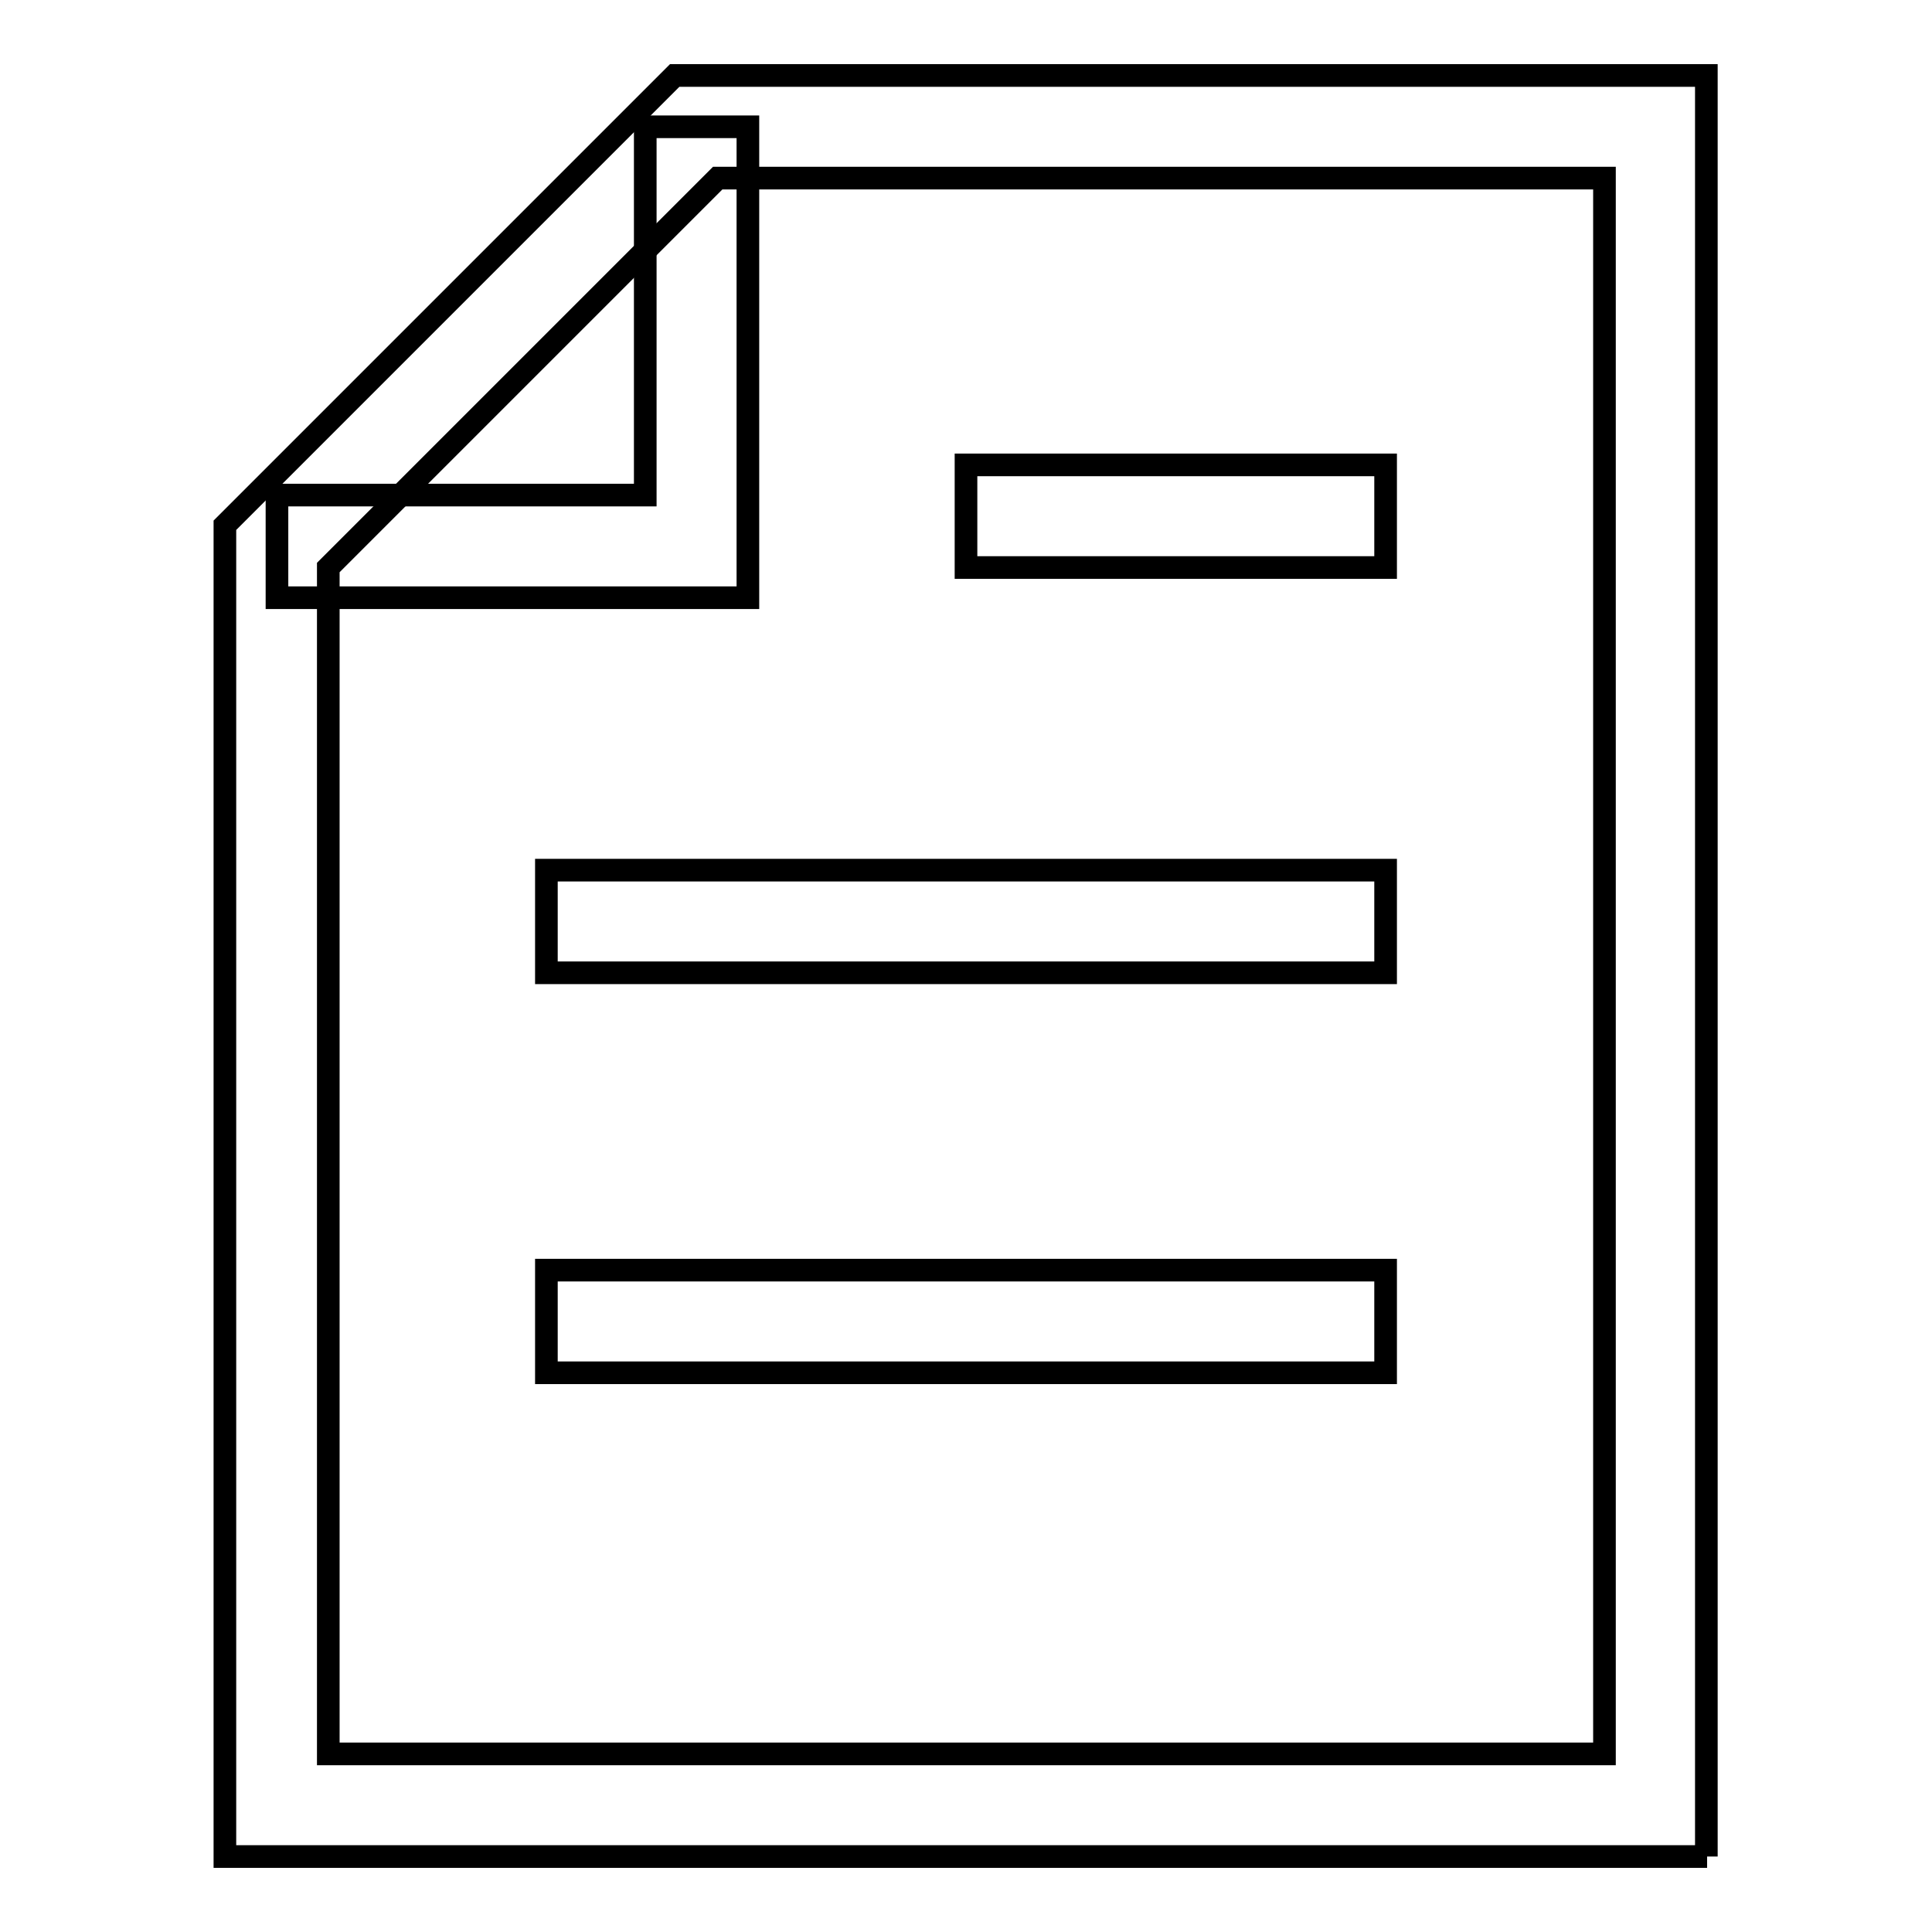 <?xml version="1.0" encoding="utf-8"?>
<!-- Svg Vector Icons : http://www.onlinewebfonts.com/icon -->
<!DOCTYPE svg PUBLIC "-//W3C//DTD SVG 1.1//EN" "http://www.w3.org/Graphics/SVG/1.1/DTD/svg11.dtd">
<svg version="1.1" xmlns="http://www.w3.org/2000/svg" xmlns:xlink="http://www.w3.org/1999/xlink" x="0px" y="0px" viewBox="0 0 256 256" enable-background="new 0 0 256 256" xml:space="preserve">
<g><g><path stroke-width="3" fill-opacity="0" stroke="#000000"  d="M226.2,246H29.8V69.6L89.4,10h136.7V246z M43.5,232.4h169.1V23.6H95.1L43.5,75.2V232.4z"/><path stroke-width="3" fill-opacity="0" stroke="#000000"  d="M99.1,79.2H36.7V65.6h48.8V16.8h13.6V79.2z"/><path stroke-width="3" fill-opacity="0" stroke="#000000"  d="M128,61.6h55.6v13.6H128V61.6z"/><path stroke-width="3" fill-opacity="0" stroke="#000000"  d="M72.4,115.3h111.2v13.6H72.4V115.3L72.4,115.3z"/><path stroke-width="3" fill-opacity="0" stroke="#000000"  d="M72.4,168.3h111.2v13.6H72.4V168.3L72.4,168.3z"/></g></g>
</svg>